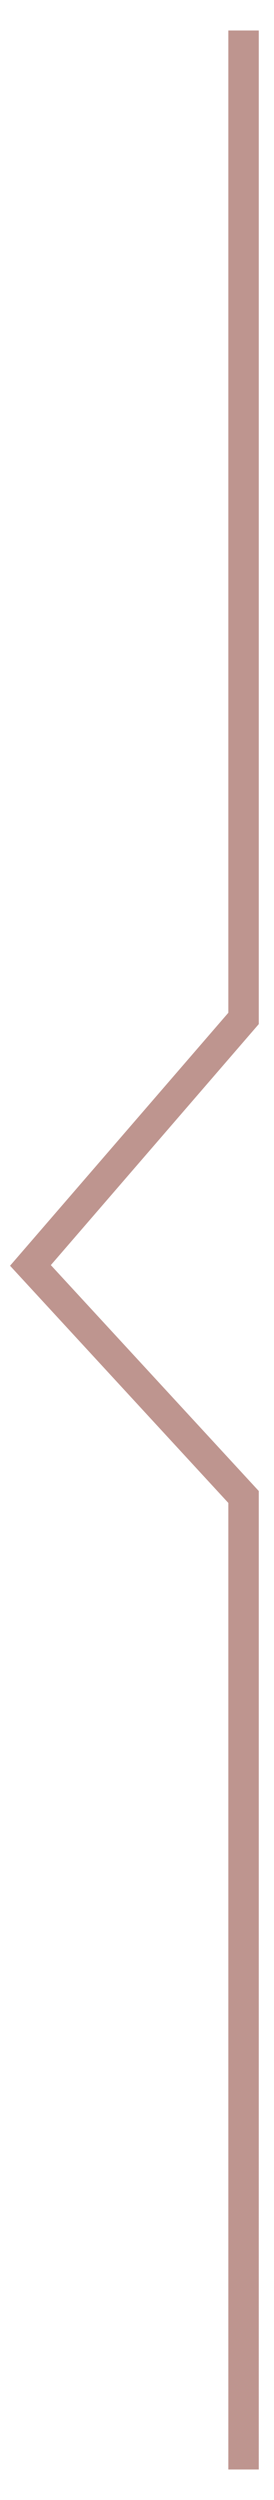<svg xmlns="http://www.w3.org/2000/svg" xmlns:xlink="http://www.w3.org/1999/xlink" fill="none" version="1.1" width="9" height="82" viewBox="0 0 9 82"><g><path d="M7.5,49.297L7.5,81L8.5,81L8.5,48.906L1.67,41.496L8.5,33.591L8.5,1L7.5,1L7.5,33.219L0.33,41.517L7.5,49.297Z" fill-rule="evenodd" fill="#BE958F" fill-opacity="1"/></g></svg>